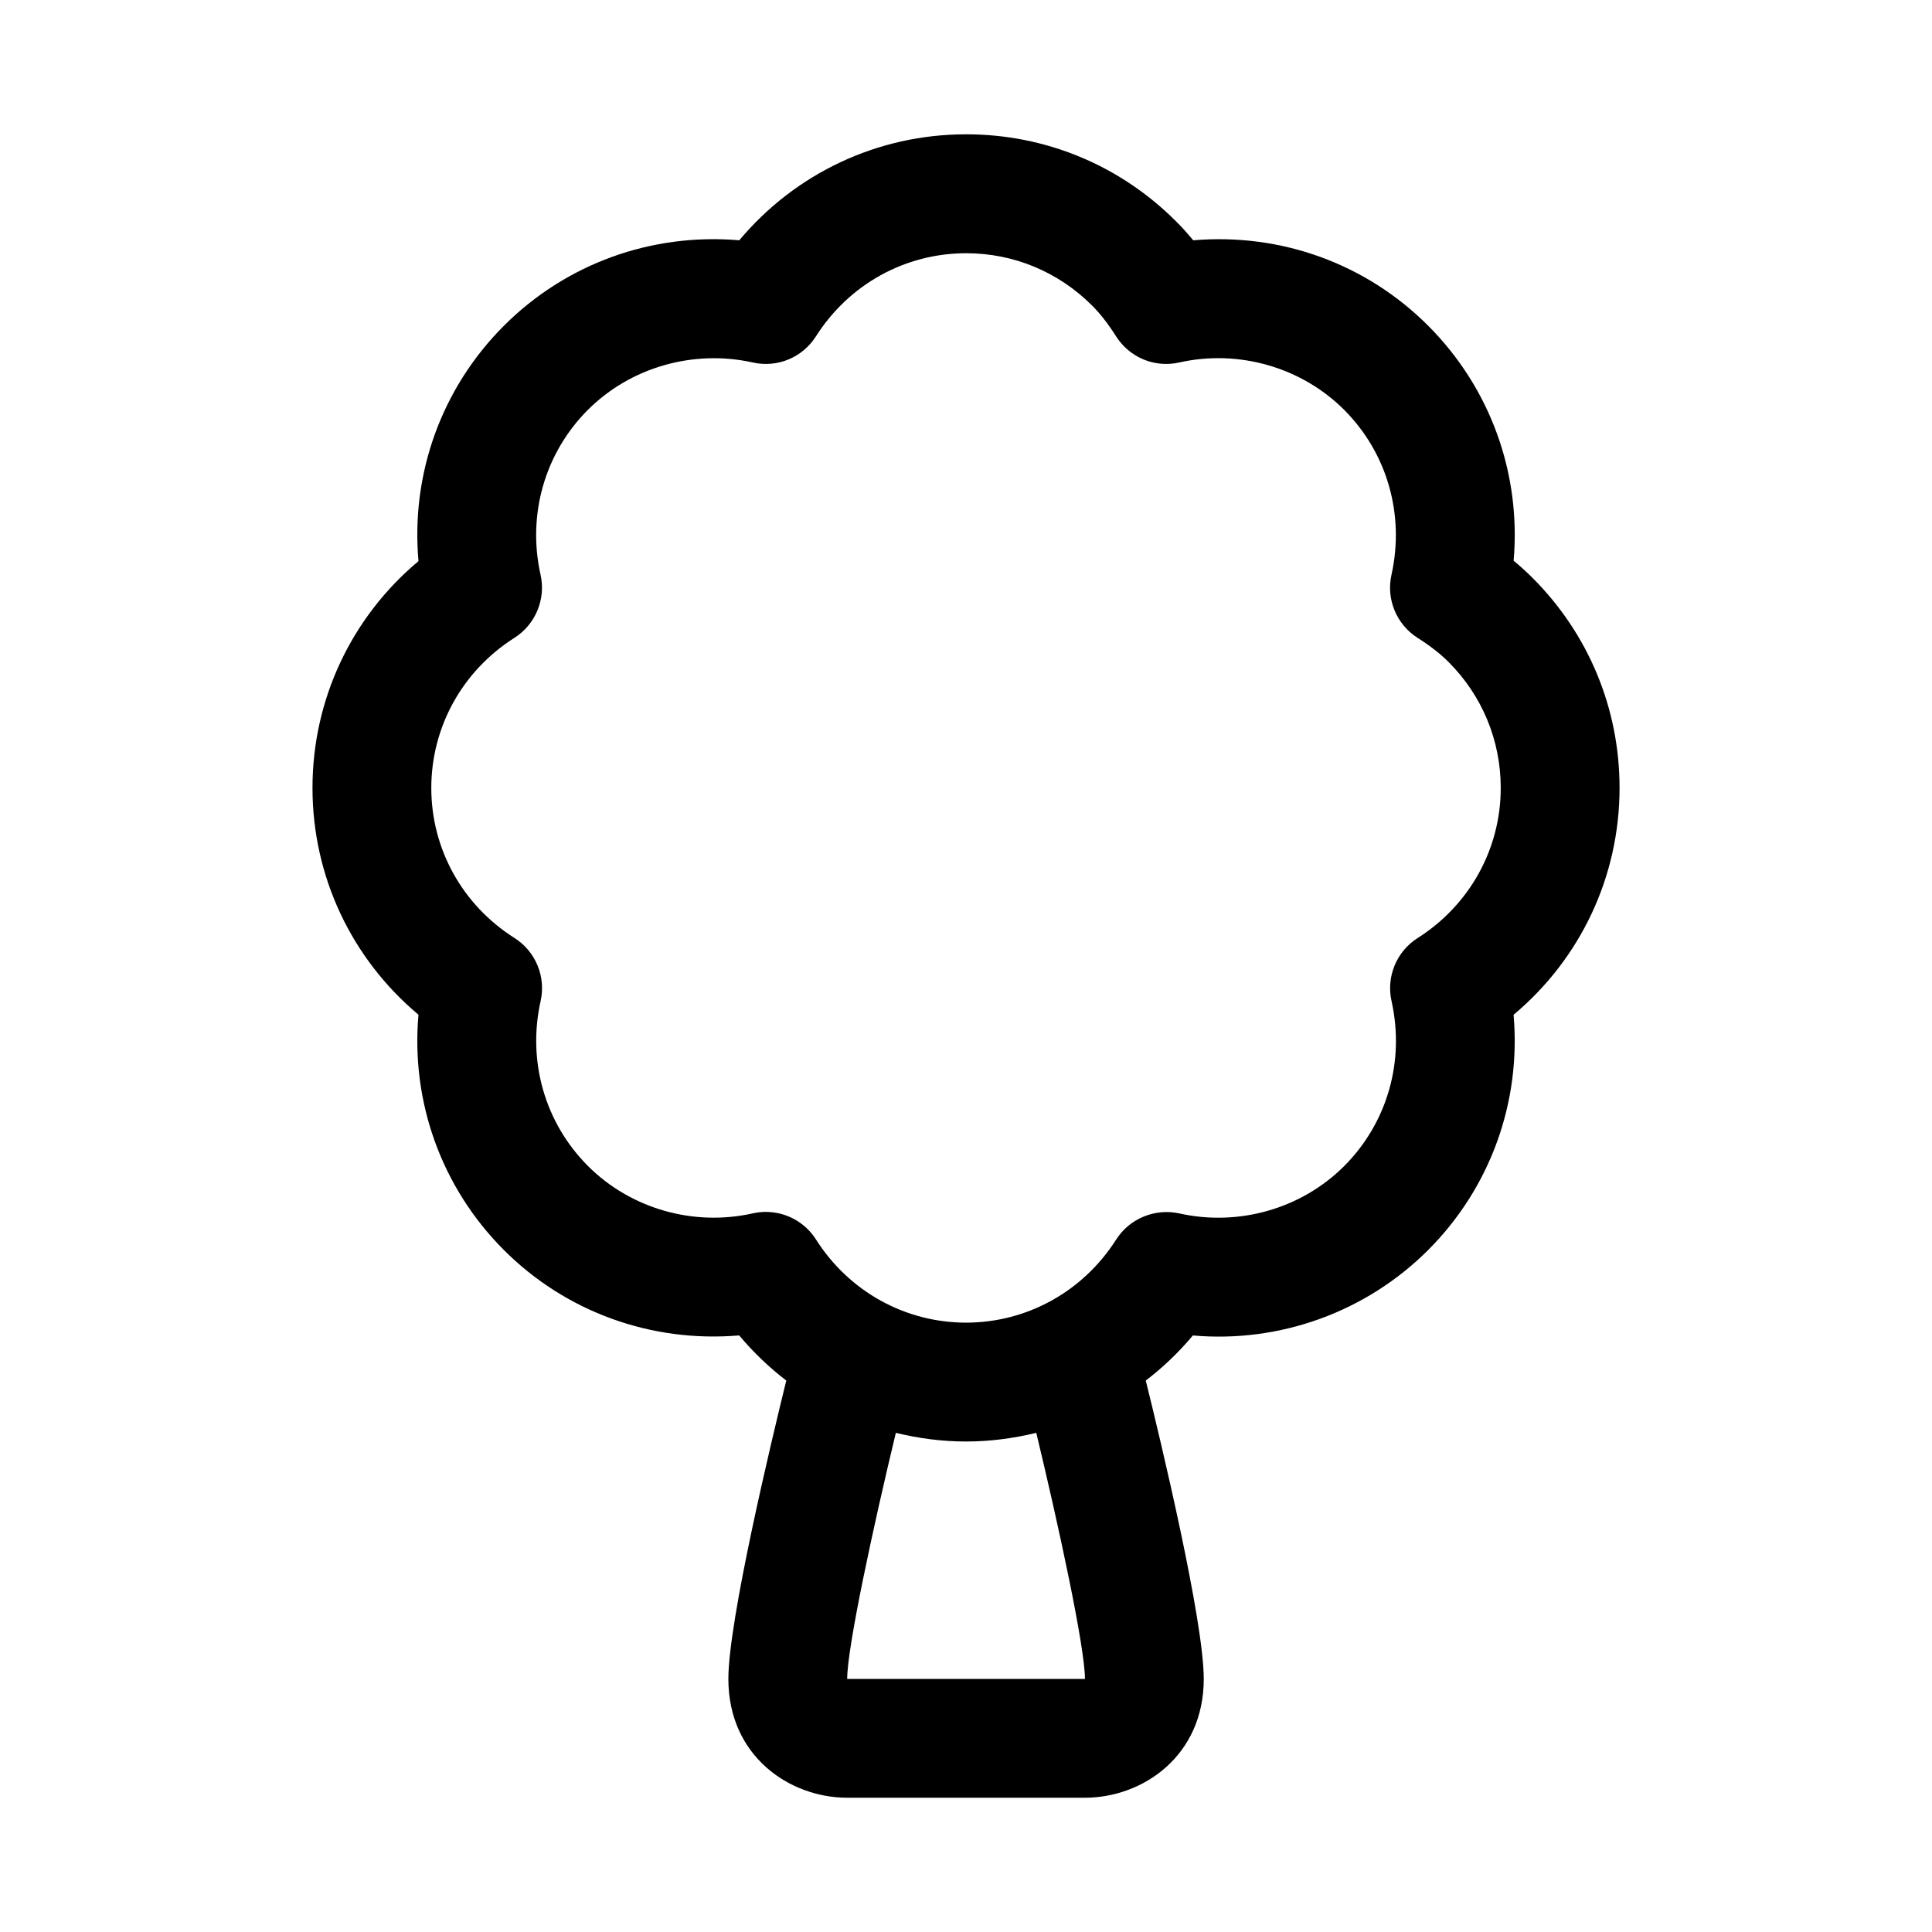 <?xml version="1.0" encoding="UTF-8"?>
<!-- The Best Svg Icon site in the world: iconSvg.co, Visit us! https://iconsvg.co -->
<svg fill="#000000" width="800px" height="800px" version="1.1" viewBox="144 144 512 512" xmlns="http://www.w3.org/2000/svg">
 <path d="m573.2 352.8c0-21.035-8.203-40.793-23.051-55.641-1.574-1.574-3.242-3.086-5.023-4.566 2-23.035-6.109-45.703-22.641-62.27-16.375-16.375-38.84-24.625-62.27-22.641-1.48-1.793-2.977-3.465-4.551-5.023-14.863-14.879-34.605-23.066-55.641-23.066-23.441 0-45.25 10.344-60.109 28.086-23.316-2-45.957 6.234-62.363 22.641-16.59 16.586-24.695 39.305-22.648 62.387-17.762 14.863-28.09 36.668-28.09 60.094s10.328 45.234 28.086 60.109c-2.031 23.066 6.078 45.785 22.641 62.363 16.391 16.391 39.031 24.609 62.348 22.625 3.746 4.473 7.934 8.469 12.484 11.965-3.918 15.934-15.348 63.574-15.348 79.066 0 20.453 16.215 31.488 31.488 31.488h63.008c15.273 0 31.488-11.035 31.488-31.488 0-15.492-11.414-63.133-15.367-79.066 4.551-3.481 8.738-7.477 12.484-11.949 23.082 2.031 45.926-6.234 62.348-22.641 16.562-16.578 24.656-39.297 22.641-62.348 17.758-14.875 28.086-36.68 28.086-60.125zm-141.68 236.13h-63.008c0-8.375 6.91-40.352 12.895-65.211 6.016 1.465 12.234 2.297 18.594 2.297h0.016c6.359 0 12.594-0.836 18.609-2.297 5.981 24.859 12.895 56.836 12.895 65.211zm88.164-196.34c-5.59 3.559-8.359 10.25-6.91 16.719 3.559 15.949-1.133 32.273-12.547 43.707-11.32 11.32-27.961 16.074-43.723 12.547-6.422-1.387-13.145 1.34-16.703 6.926-8.77 13.777-23.633 22.012-39.785 22.027-16.152-0.016-31.016-8.25-39.77-22.043-2.93-4.613-7.981-7.305-13.289-7.305-1.133 0-2.281 0.125-3.434 0.379-15.742 3.543-32.402-1.227-43.707-12.547-11.414-11.43-16.105-27.773-12.547-43.707 1.449-6.473-1.324-13.16-6.926-16.719-13.824-8.754-22.043-23.613-22.043-39.754 0-16.152 8.234-31.031 22.027-39.785 5.59-3.559 8.375-10.25 6.926-16.719-3.559-15.949 1.137-32.293 12.551-43.707 11.32-11.305 27.961-16.043 43.707-12.547 6.519 1.465 13.16-1.324 16.719-6.926 8.77-13.793 23.633-22.027 39.832-22.027 12.562 0 24.402 4.914 33.363 13.871 2.141 2.141 4.234 4.816 6.359 8.172 3.574 5.59 10.188 8.375 16.719 6.91 15.742-3.543 32.418 1.258 43.707 12.547 11.414 11.43 16.09 27.773 12.547 43.707-1.449 6.473 1.324 13.16 6.91 16.719 3.352 2.125 6.031 4.219 8.203 6.391 8.91 8.91 13.84 20.766 13.84 33.395 0 16.141-8.234 31.016-22.027 39.77z"/>
</svg>